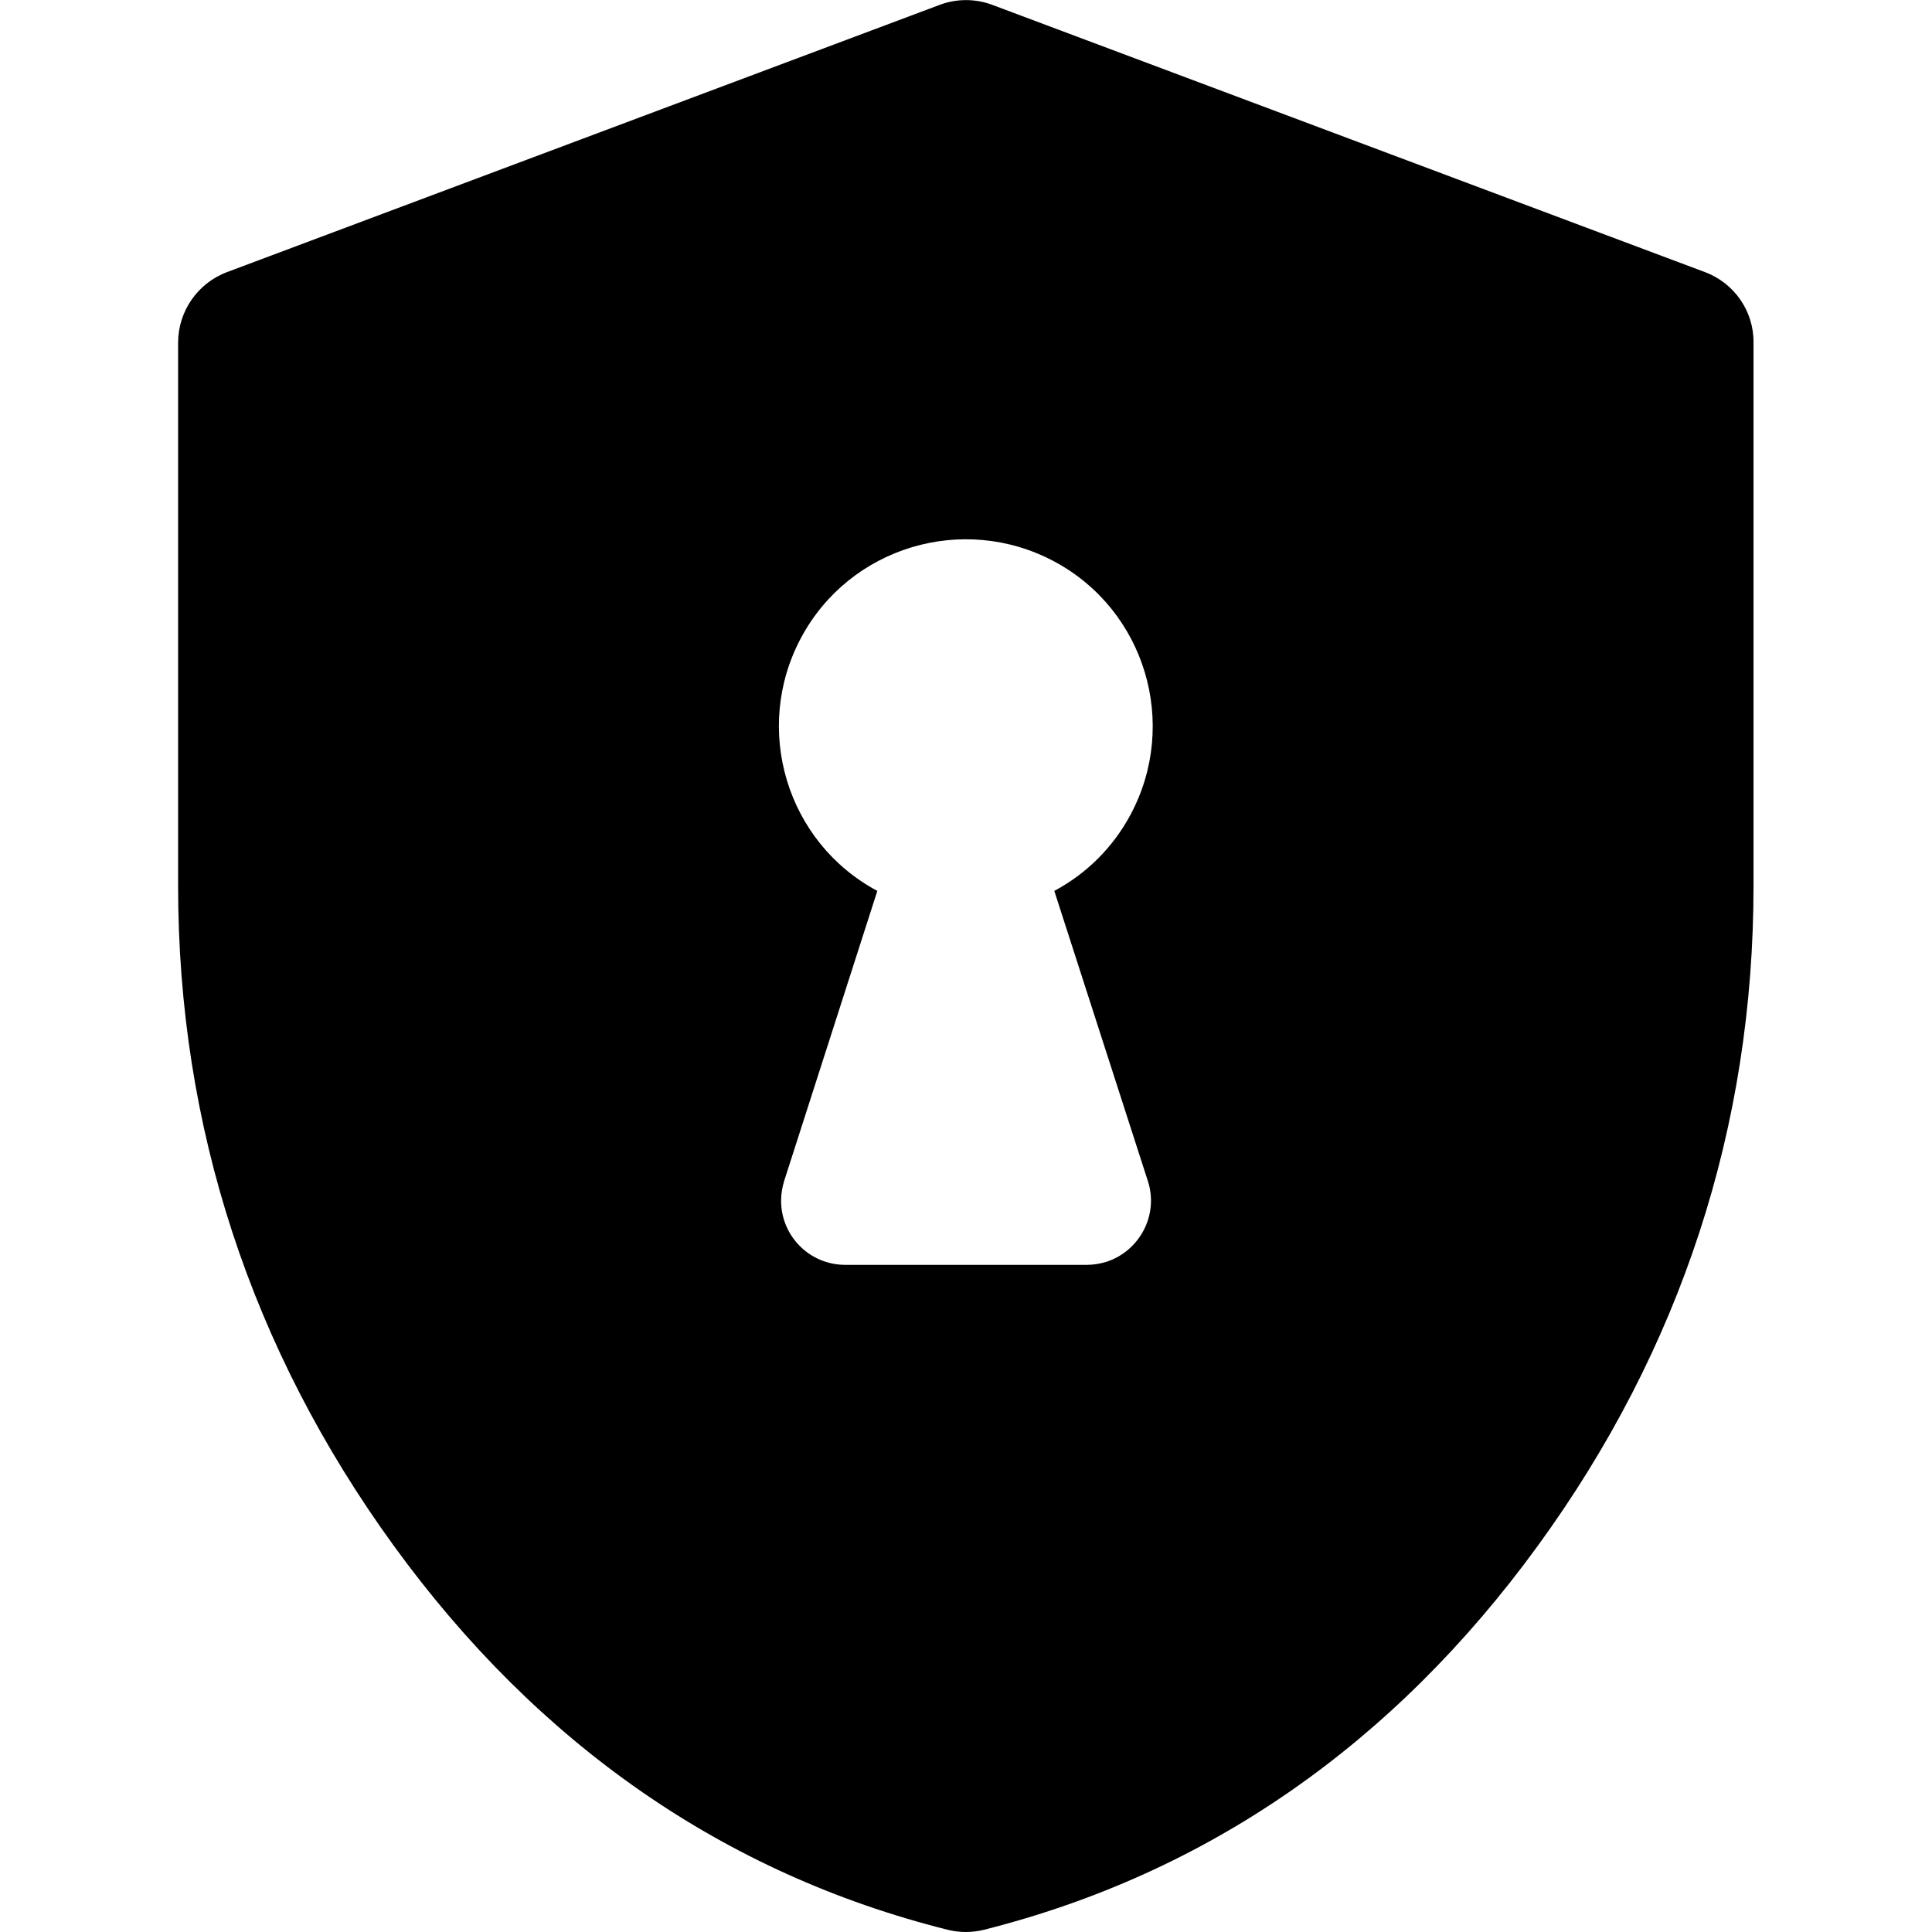 <svg id="Layer_1" enable-background="new 0 0 512 512" viewBox="0 0 512 512" xmlns="http://www.w3.org/2000/svg"><g id="Layer_2_00000127044049949877088290000015668485674504369075_"><g id="Layer_copy_6"><g id="_6"><path d="m451.8 72.1-188.8-70.8c-4.5-1.7-9.5-1.7-14 0l-188.8 70.8c-7.8 2.9-13 10.4-13 18.7v144c0 63.8 19.3 122.7 57.2 174.9 38.2 52.6 87.6 86.9 146.7 101.7 3.2.8 6.5.8 9.7 0 59.1-14.9 108.4-49.1 146.7-101.7 38-52.2 57.2-111.1 57.2-174.9v-144c.1-8.3-5.1-15.8-12.9-18.7zm-147.6 240.9c2.9 8.9-2.1 18.5-11 21.4-1.7.5-3.4.8-5.2.8h-64c-9.4 0-17-7.6-17-17 0-1.8.3-3.5.8-5.2l24.7-76.9c-24.1-12.9-33.1-43-20.2-67.1s43-33.1 67.1-20.2 33.1 43 20.2 67.1c-4.6 8.6-11.6 15.6-20.2 20.2z"/></g></g></g></svg>